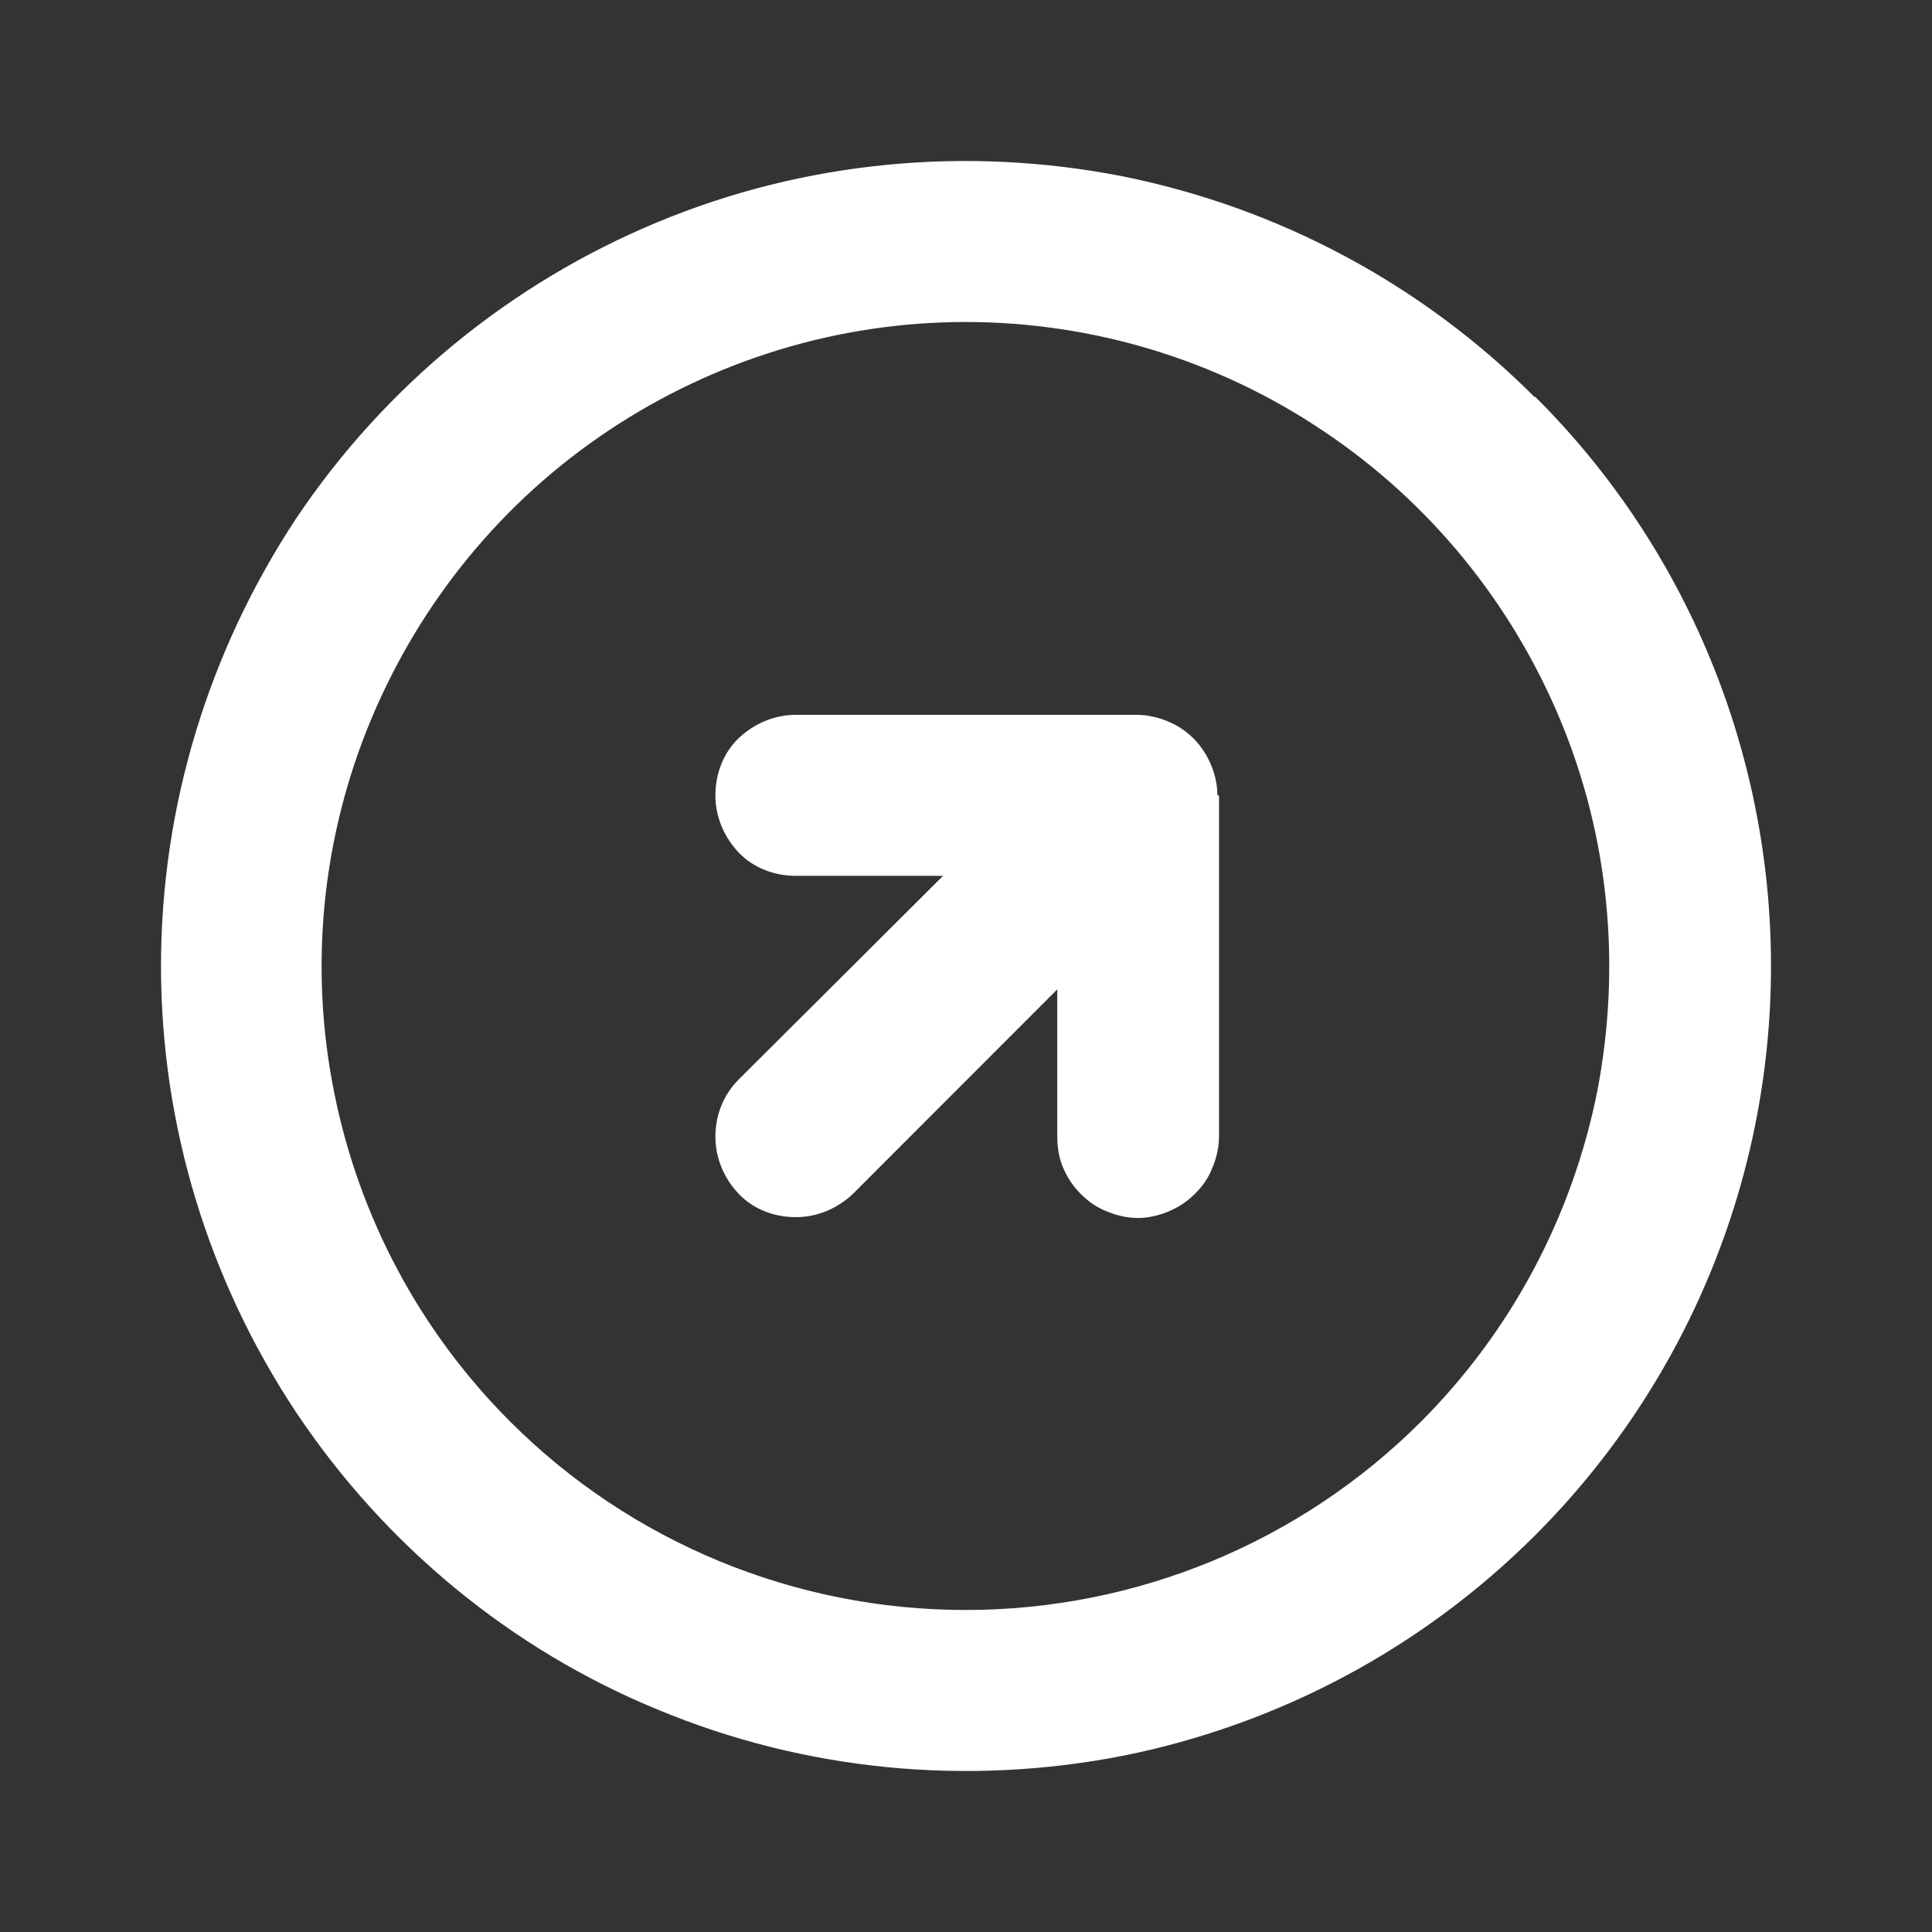 <svg width="24" height="24" viewBox="0 0 24 24" fill="none" xmlns="http://www.w3.org/2000/svg">
<rect x="0" y="0" width="24" height="24" fill="#333333" stroke="none"/>
<g id="Arrows/upwards">
<path id="Vector" d="M15.123 9.88C15.123 9.75 15.094 9.62 15.043 9.5C14.944 9.26 14.754 9.06 14.504 8.96C14.384 8.91 14.254 8.88 14.124 8.88H9.886C9.616 8.88 9.366 8.99 9.176 9.17C8.987 9.35 8.887 9.61 8.887 9.88C8.887 10.15 8.996 10.4 9.176 10.59C9.356 10.78 9.616 10.88 9.886 10.88H11.715L9.176 13.41C8.987 13.6 8.887 13.85 8.887 14.12C8.887 14.39 8.996 14.64 9.176 14.83C9.356 15.02 9.616 15.12 9.886 15.12C10.156 15.12 10.406 15.01 10.596 14.83L13.134 12.29V14.12C13.134 14.25 13.154 14.38 13.204 14.5C13.254 14.62 13.324 14.73 13.424 14.83C13.524 14.93 13.624 15 13.754 15.05C13.874 15.1 14.004 15.13 14.134 15.13C14.264 15.13 14.394 15.1 14.514 15.05C14.634 15 14.744 14.93 14.844 14.83C14.944 14.73 15.014 14.63 15.063 14.5C15.113 14.38 15.143 14.25 15.143 14.12V9.88H15.123ZM19.061 4.93C17.662 3.53 15.883 2.58 13.944 2.19C12.005 1.81 9.996 2 8.167 2.76C6.338 3.52 4.779 4.8 3.679 6.44C2.59 8.09 2 10.02 2 12C2 13.98 2.59 15.91 3.689 17.56C4.789 19.2 6.348 20.49 8.177 21.24C10.006 22 12.015 22.19 13.954 21.81C15.893 21.42 17.672 20.47 19.072 19.07C20.951 17.19 22 14.65 22 12C22 9.35 20.951 6.8 19.072 4.93H19.061ZM6.338 17.66C5.218 16.54 4.459 15.12 4.149 13.56C3.839 12.01 3.999 10.4 4.609 8.94C5.218 7.48 6.238 6.23 7.557 5.35C8.877 4.47 10.416 4 11.995 4C13.574 4 15.123 4.47 16.433 5.35C17.752 6.23 18.772 7.48 19.381 8.94C19.991 10.4 20.141 12.01 19.841 13.56C19.531 15.11 18.772 16.54 17.652 17.66C16.153 19.16 14.114 20 11.995 20C9.876 20 7.837 19.16 6.338 17.66Z" fill="white"/>
</g>
</svg>
